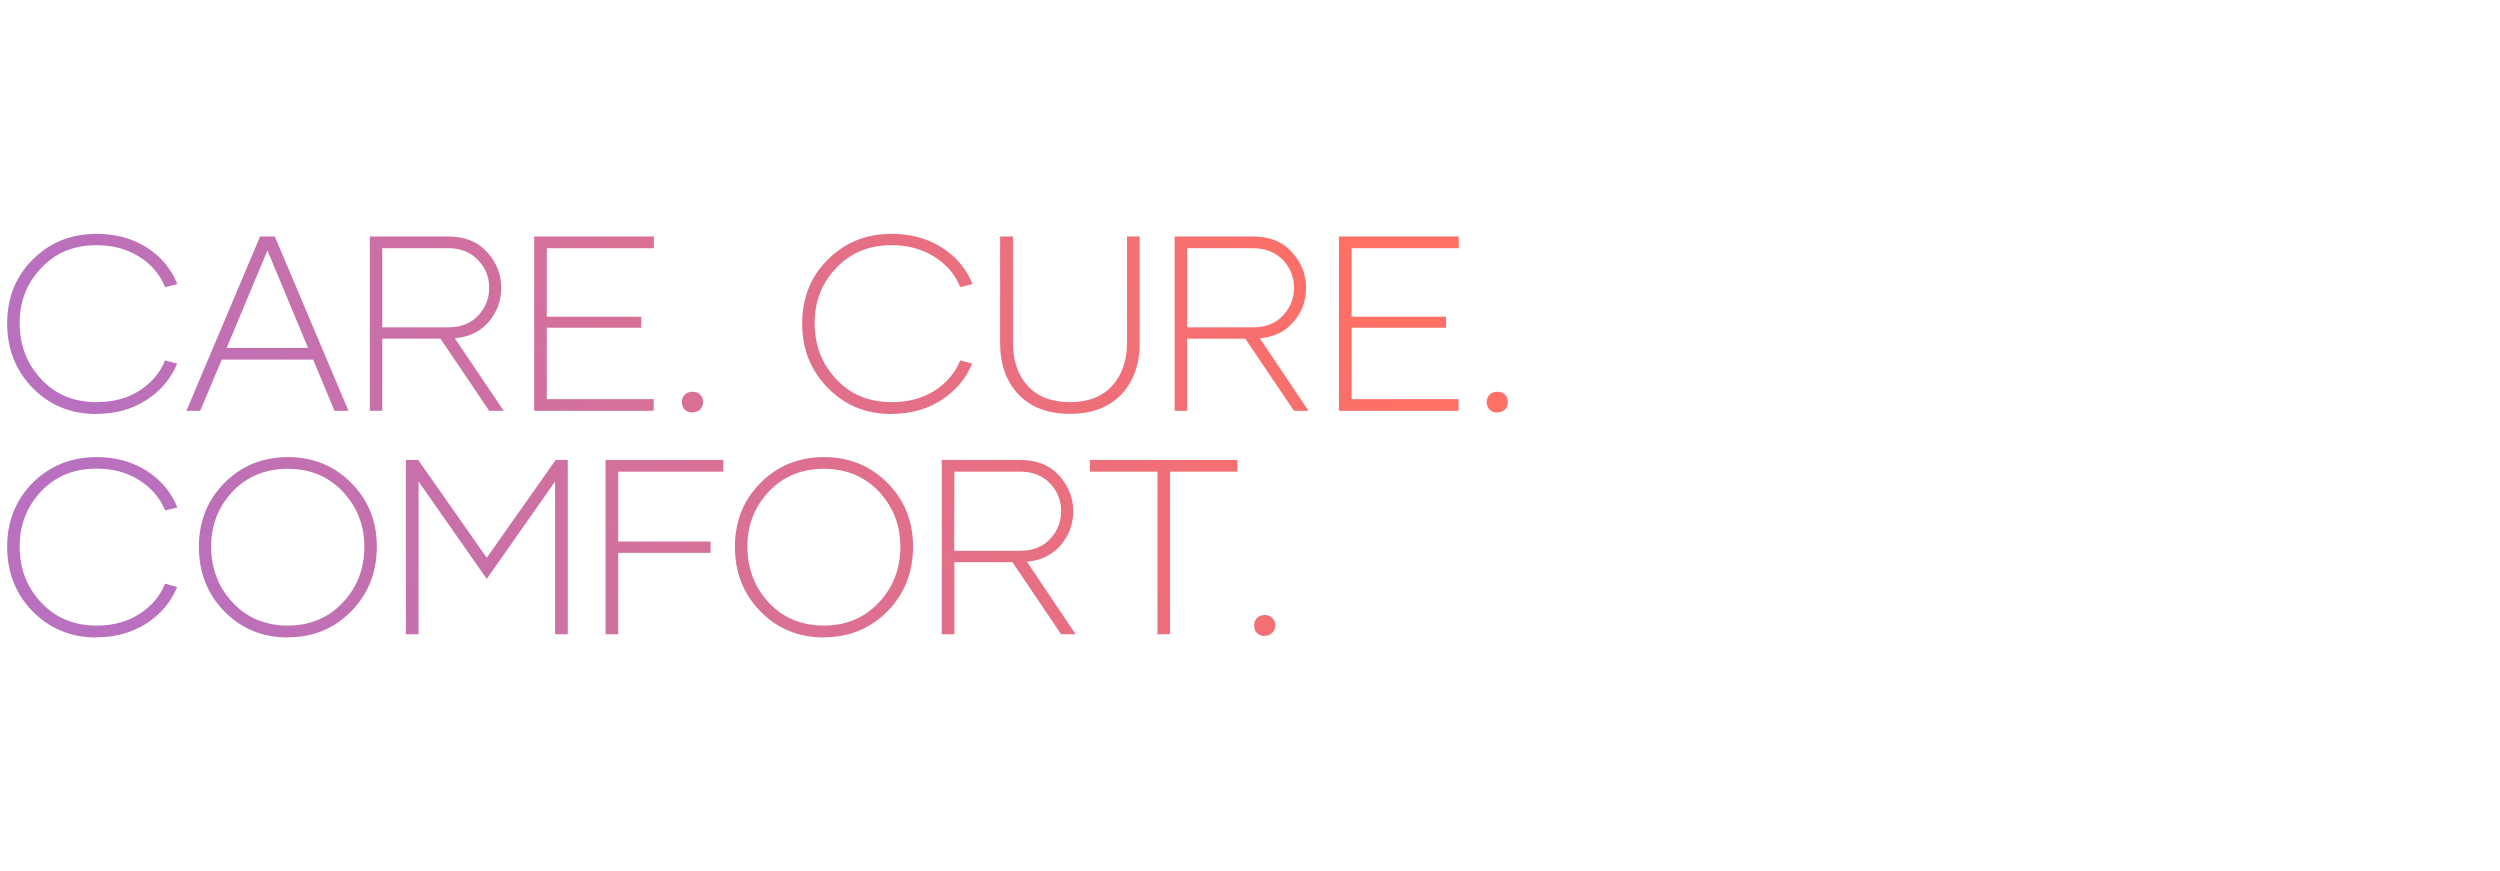<?xml version="1.0" encoding="UTF-8"?>
<!DOCTYPE svg PUBLIC "-//W3C//DTD SVG 1.1//EN" "http://www.w3.org/Graphics/SVG/1.1/DTD/svg11.dtd">
<!-- Creator: CorelDRAW X6 -->
<svg xmlns="http://www.w3.org/2000/svg" xml:space="preserve" width="431.324mm" height="150.295mm" version="1.1" style="shape-rendering:geometricPrecision; text-rendering:geometricPrecision; image-rendering:optimizeQuality; fill-rule:evenodd; clip-rule:evenodd"
viewBox="0 0 13236 4612"
 xmlns:xlink="http://www.w3.org/1999/xlink">
 <defs>
  <style type="text/css">
   <![CDATA[
    .fil0 {fill:none}
    .fil1 {fill:url(#id0);fill-rule:nonzero}
   ]]>
  </style>
  <linearGradient id="id0" gradientUnits="userSpaceOnUse" x1="7027.85" y1="1061.02" x2="993.349" y2="3551.01">
   <stop offset="0" style="stop-color:#FF6F64"/>
   <stop offset="1" style="stop-color:#B870BF"/>
  </linearGradient>
 </defs>
 <g id="Layer_x0020_1">
  <polygon class="fil0" points="0,0 13236,0 13236,4612 0,4612 "/>
  <path class="fil1" d="M513 2191c99,0 186,-24 262,-73 76,-49 130,-113 163,-193l-64 -17c-27,67 -73,120 -137,161 -63,40 -139,60 -225,60 -121,0 -218,-40 -294,-122 -76,-81 -114,-180 -114,-298 0,-113 38,-210 114,-290 76,-81 173,-121 293,-121 87,0 162,21 226,61 65,41 110,94 137,161l65 -16c-32,-80 -86,-145 -162,-194 -77,-48 -165,-72 -265,-72 -135,0 -248,45 -339,136 -90,90 -135,203 -135,338 0,136 45,250 135,342 91,93 204,138 339,138l1 -1zm1258 -16l74 0 -390 -923 -78 0 -390 923 73 0 114 -271 484 0 113 271zm-571 -333l216 -516 215 516 -431 0zm1390 333l77 0 -259 -384c77,-7 137,-36 181,-89 43,-52 65,-111 65,-178 0,-71 -25,-134 -75,-189 -50,-56 -119,-83 -206,-83l-415 0 0 923 66 0 0 -382 308 0 258 382zm-566 -861l348 0c66,0 119,21 158,62 40,41 60,90 60,148 0,57 -20,106 -59,147 -39,42 -92,62 -159,62l-348 0 0 -419zm1438 0l0 -62 -634 0 0 923 633 0 0 -62 -566 0 0 -378 500 0 0 -58 -500 0 0 -363 567 0zm1261 877c98,0 185,-24 261,-73 76,-49 130,-113 163,-193l-63 -17c-28,67 -73,120 -137,161 -64,40 -139,60 -225,60 -121,0 -219,-40 -295,-122 -76,-81 -114,-180 -114,-298 0,-113 38,-210 114,-290 76,-81 174,-121 294,-121 86,0 162,21 226,61 64,41 110,94 137,161l65 -16c-32,-80 -86,-145 -163,-194 -76,-48 -165,-72 -264,-72 -136,0 -248,45 -339,136 -91,90 -136,203 -136,338 0,136 45,250 136,342 91,93 203,138 339,138l1 -1zm1244 -939l0 561c0,96 -27,173 -79,230 -52,57 -127,86 -223,86 -97,0 -172,-29 -224,-86 -52,-57 -78,-134 -78,-230l0 -561 -68 0 0 562c0,116 33,207 98,275 66,68 156,102 272,102 115,0 205,-34 271,-102 65,-68 98,-159 98,-275l0 -562 -67 0zm884 923l77 0 -258 -384c76,-7 136,-36 180,-89 44,-52 65,-111 65,-178 0,-71 -25,-134 -75,-189 -50,-56 -119,-83 -206,-83l-415 0 0 923 66 0 0 -382 308 0 258 382zm-566 -861l348 0c66,0 119,21 159,62 39,41 59,90 59,148 0,57 -20,106 -59,147 -39,42 -92,62 -159,62l-348 0 0 -419zm1438 0l0 -62 -634 0 0 923 633 0 0 -62 -566 0 0 -378 500 0 0 -58 -500 0 0 -363 567 0zm-4057 869c17,0 31,-5 41,-15 10,-11 15,-23 15,-40 0,-16 -5,-29 -15,-39 -10,-10 -24,-15 -41,-15 -16,0 -30,5 -40,15 -11,10 -16,24 -16,40 0,16 5,30 16,40 10,10 24,15 40,15l0 -1zm4261 0c17,0 31,-5 41,-15 10,-11 15,-23 15,-40 0,-16 -5,-29 -15,-39 -10,-10 -24,-15 -41,-15 -16,0 -30,5 -40,15 -10,10 -16,24 -16,40 0,16 6,30 16,40 10,10 24,15 40,15l0 -1zm-7414 1191c99,0 186,-25 262,-73 76,-49 130,-113 163,-193l-64 -18c-27,67 -73,121 -137,161 -63,41 -139,61 -225,61 -121,0 -218,-41 -294,-122 -76,-81 -114,-180 -114,-298 0,-113 38,-210 114,-291 76,-80 173,-120 293,-120 87,0 162,20 226,61 65,41 110,94 137,160l65 -15c-32,-81 -86,-145 -162,-194 -77,-49 -165,-73 -265,-73 -135,0 -248,46 -339,136 -90,91 -135,204 -135,338 0,137 45,251 135,343 91,92 204,138 339,138l1 -1zm1012 0c133,0 245,-46 335,-138 90,-92 135,-206 135,-342 0,-134 -45,-246 -135,-337 -90,-91 -202,-137 -335,-137 -135,0 -247,46 -337,137 -90,91 -135,203 -135,337 0,137 45,251 135,343 90,92 202,138 337,138l0 -1zm0 -62c-120,0 -218,-41 -293,-122 -76,-81 -114,-180 -114,-297 0,-114 38,-210 114,-291 76,-80 174,-120 292,-120 119,0 216,41 291,121 76,81 114,178 114,291 0,116 -38,215 -114,296 -76,81 -174,122 -292,122l2 0zm1417 -877l-365 518 -363 -518 -65 0 0 923 67 0 0 -809 361 516 362 -516 0 809 67 0 0 -923 -64 0zm888 62l0 -62 -624 0 0 923 67 0 0 -431 489 0 0 -60 -489 0 0 -370 557 0zm533 877c133,0 245,-46 336,-138 90,-92 135,-206 135,-342 0,-134 -45,-246 -135,-337 -91,-91 -203,-137 -336,-137 -134,0 -247,46 -337,137 -90,91 -135,203 -135,337 0,137 45,251 135,343 90,92 203,138 337,138l0 -1zm0 -62c-120,0 -218,-41 -293,-122 -75,-81 -113,-180 -113,-297 0,-114 38,-210 114,-291 76,-80 173,-120 291,-120 119,0 216,41 292,121 75,81 113,178 113,291 0,116 -38,215 -114,296 -76,81 -173,122 -292,122l2 0zm1255 46l77 0 -258 -384c76,-7 136,-37 180,-89 44,-52 65,-111 65,-179 0,-70 -25,-133 -75,-189 -50,-55 -119,-82 -206,-82l-415 0 0 923 67 0 0 -382 307 0 258 382zm-565 -861l347 0c66,0 119,20 159,62 39,41 59,90 59,147 0,58 -20,107 -59,148 -39,42 -92,62 -158,62l-349 0 1 -419zm1498 -62l-781 0 0 62 358 0 0 861 67 0 0 -861 356 0 0 -62zm145 931c16,0 30,-5 40,-16 10,-10 16,-23 16,-39 0,-16 -6,-29 -16,-39 -10,-10 -24,-16 -40,-16 -17,0 -31,6 -41,16 -10,10 -15,24 -15,40 0,16 5,29 15,40 10,10 24,15 41,15l0 -1z"/>
 </g>
</svg>
